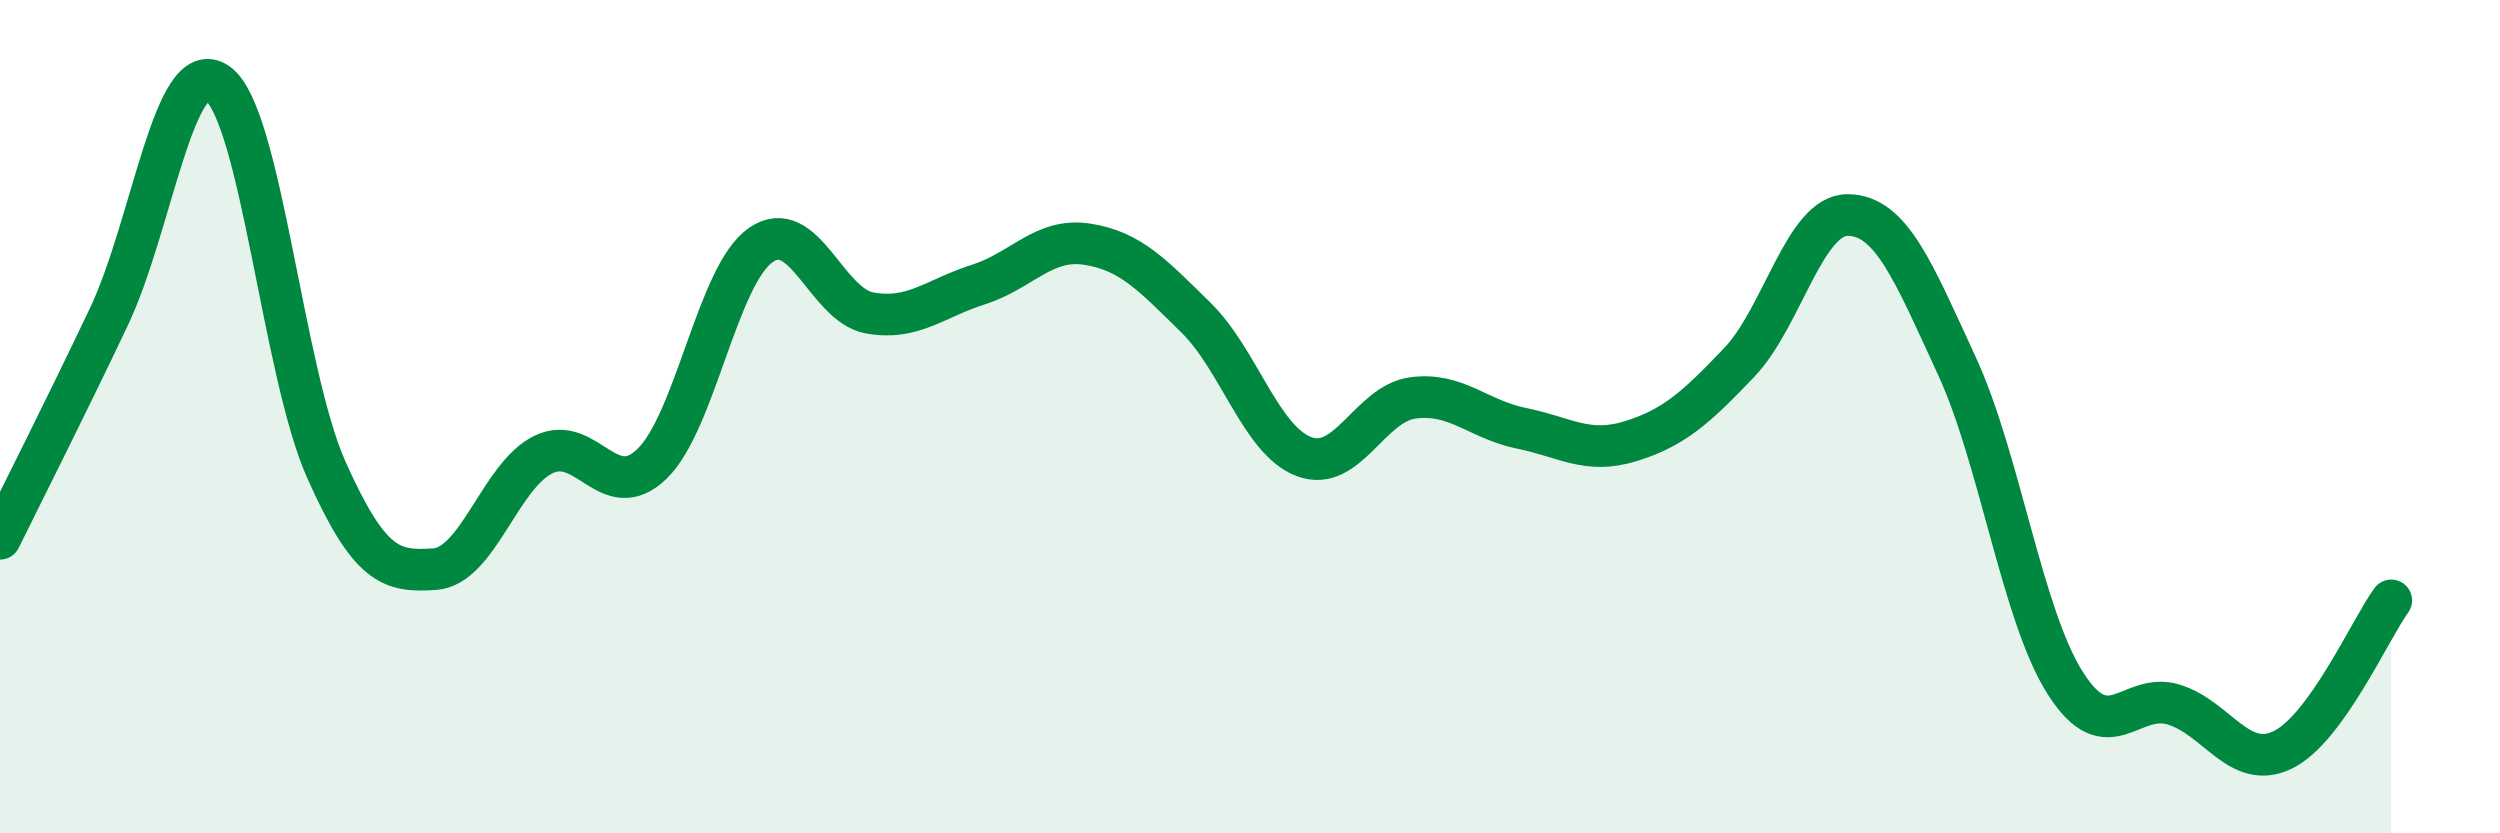 
    <svg width="60" height="20" viewBox="0 0 60 20" xmlns="http://www.w3.org/2000/svg">
      <path
        d="M 0,12.93 C 0.52,11.87 1.57,9.8 2.61,7.61 C 3.65,5.42 4.18,1.27 5.22,2 C 6.26,2.73 6.79,8.94 7.83,11.27 C 8.87,13.6 9.39,13.73 10.43,13.66 C 11.47,13.59 12,11.42 13.04,10.91 C 14.08,10.4 14.61,12.14 15.65,11.13 C 16.69,10.12 17.22,6.6 18.26,5.88 C 19.3,5.16 19.83,7.32 20.87,7.51 C 21.91,7.7 22.44,7.16 23.48,6.83 C 24.52,6.5 25.05,5.7 26.09,5.86 C 27.13,6.02 27.66,6.6 28.7,7.62 C 29.74,8.64 30.26,10.57 31.3,10.96 C 32.34,11.35 32.87,9.69 33.91,9.55 C 34.95,9.41 35.48,10.07 36.52,10.28 C 37.56,10.49 38.09,10.91 39.13,10.59 C 40.17,10.27 40.7,9.79 41.74,8.7 C 42.78,7.61 43.31,5.15 44.35,5.16 C 45.39,5.17 45.92,6.52 46.96,8.77 C 48,11.02 48.53,14.77 49.57,16.4 C 50.61,18.03 51.13,16.59 52.17,16.91 C 53.21,17.23 53.74,18.5 54.78,18 C 55.82,17.5 56.87,15.13 57.39,14.41L57.39 20L0 20Z"
        fill="#008740"
        opacity="0.1"
        stroke-linecap="round"
        stroke-linejoin="round"
      />
      <path
        d="M 0,12.93 C 0.52,11.87 1.57,9.8 2.61,7.61 C 3.65,5.42 4.18,1.27 5.22,2 C 6.26,2.73 6.79,8.94 7.83,11.27 C 8.87,13.6 9.39,13.73 10.43,13.66 C 11.47,13.59 12,11.42 13.04,10.91 C 14.08,10.4 14.61,12.14 15.65,11.13 C 16.69,10.12 17.22,6.6 18.26,5.88 C 19.3,5.16 19.83,7.32 20.87,7.51 C 21.91,7.7 22.44,7.16 23.48,6.83 C 24.52,6.5 25.05,5.7 26.09,5.86 C 27.13,6.02 27.66,6.6 28.7,7.62 C 29.74,8.64 30.26,10.57 31.3,10.96 C 32.34,11.35 32.87,9.69 33.91,9.55 C 34.95,9.41 35.48,10.07 36.52,10.28 C 37.56,10.49 38.09,10.91 39.13,10.59 C 40.17,10.27 40.7,9.79 41.74,8.7 C 42.78,7.61 43.31,5.15 44.35,5.16 C 45.39,5.17 45.92,6.52 46.96,8.77 C 48,11.02 48.53,14.77 49.57,16.4 C 50.61,18.03 51.13,16.59 52.17,16.91 C 53.21,17.23 53.74,18.5 54.78,18 C 55.82,17.5 56.87,15.13 57.39,14.41"
        stroke="#008740"
        stroke-width="1"
        fill="none"
        stroke-linecap="round"
        stroke-linejoin="round"
      />
    </svg>
  
